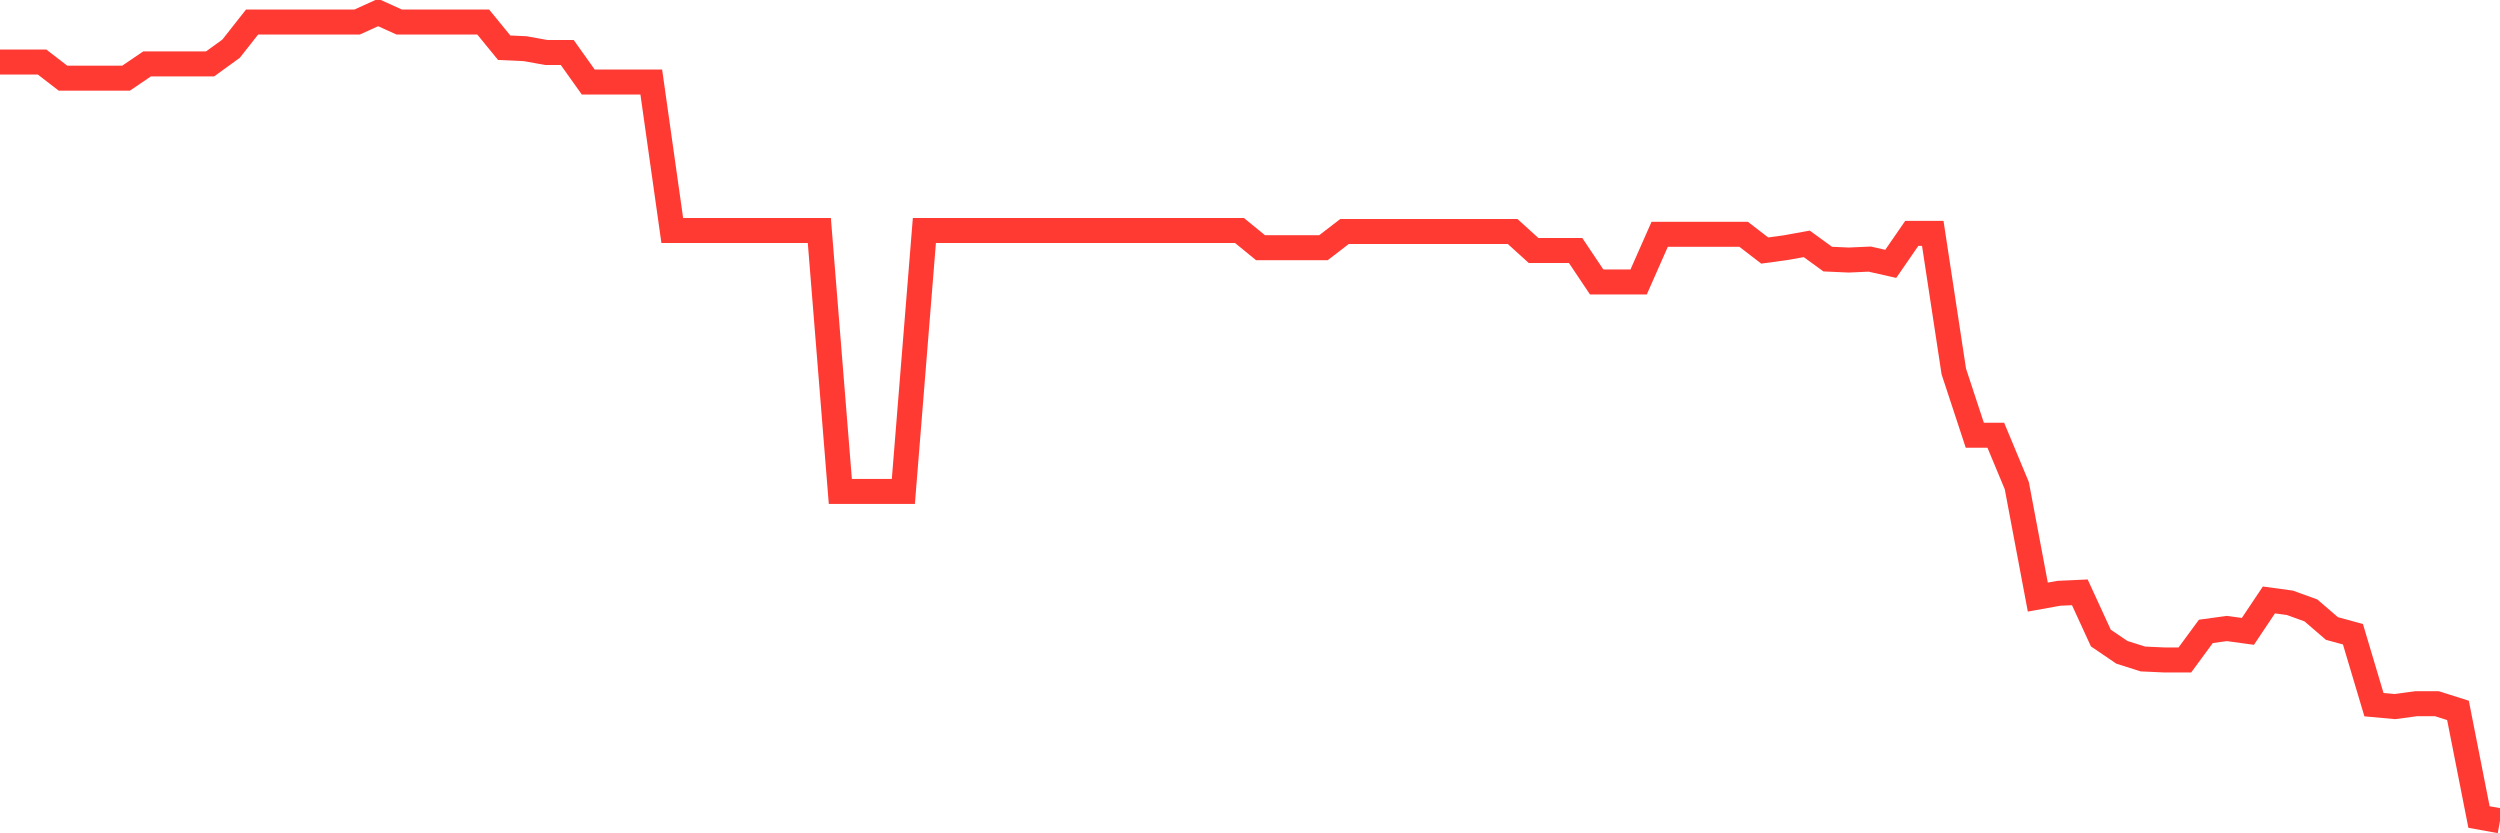 <svg
  xmlns="http://www.w3.org/2000/svg"
  xmlns:xlink="http://www.w3.org/1999/xlink"
  width="120"
  height="40"
  viewBox="0 0 120 40"
  preserveAspectRatio="none"
>
  <polyline
    points="0,2.976 1.008,2.976 2.017,2.976 3.025,3.753 4.034,3.753 5.042,3.753 6.05,3.753 7.059,3.068 8.067,3.068 9.076,3.068 10.084,3.068 11.092,2.337 12.101,1.057 13.109,1.057 14.118,1.057 15.126,1.057 16.134,1.057 17.143,1.057 18.151,0.6 19.16,1.057 20.168,1.057 21.176,1.057 22.185,1.057 23.193,1.057 24.202,2.291 25.21,2.337 26.218,2.519 27.227,2.519 28.235,3.936 29.244,3.936 30.252,3.936 31.261,3.936 32.269,11.065 33.277,11.065 34.286,11.065 35.294,11.065 36.303,11.065 37.311,11.065 38.319,11.065 39.328,11.065 40.336,23.588 41.345,23.588 42.353,23.588 43.361,23.588 44.37,11.065 45.378,11.065 46.387,11.065 47.395,11.065 48.403,11.065 49.412,11.065 50.42,11.065 51.429,11.065 52.437,11.065 53.445,11.065 54.454,11.065 55.462,11.065 56.471,11.065 57.479,11.065 58.487,11.065 59.496,11.065 60.504,11.888 61.513,11.888 62.521,11.888 63.529,11.888 64.538,11.111 65.546,11.111 66.555,11.111 67.563,11.111 68.571,11.111 69.58,11.111 70.588,11.111 71.597,11.111 72.605,11.111 73.613,12.025 74.622,12.025 75.63,12.025 76.639,13.533 77.647,13.533 78.655,13.533 79.664,11.248 80.672,11.248 81.681,11.248 82.689,11.248 83.697,11.248 84.706,12.025 85.714,11.888 86.723,11.705 87.731,12.437 88.739,12.482 89.748,12.437 90.756,12.665 91.765,11.203 92.773,11.203 93.782,17.829 94.79,20.891 95.798,20.891 96.807,23.313 97.815,28.66 98.824,28.478 99.832,28.432 100.84,30.625 101.849,31.311 102.857,31.631 103.866,31.677 104.874,31.677 105.882,30.306 106.891,30.168 107.899,30.306 108.908,28.797 109.916,28.935 110.924,29.3 111.933,30.168 112.941,30.443 113.95,33.824 114.958,33.916 115.966,33.779 116.975,33.779 117.983,34.099 118.992,39.217 120,39.4"
    fill="none"
    stroke="#ff3a33"
    stroke-width="1.2"
  >
  </polyline>
</svg>